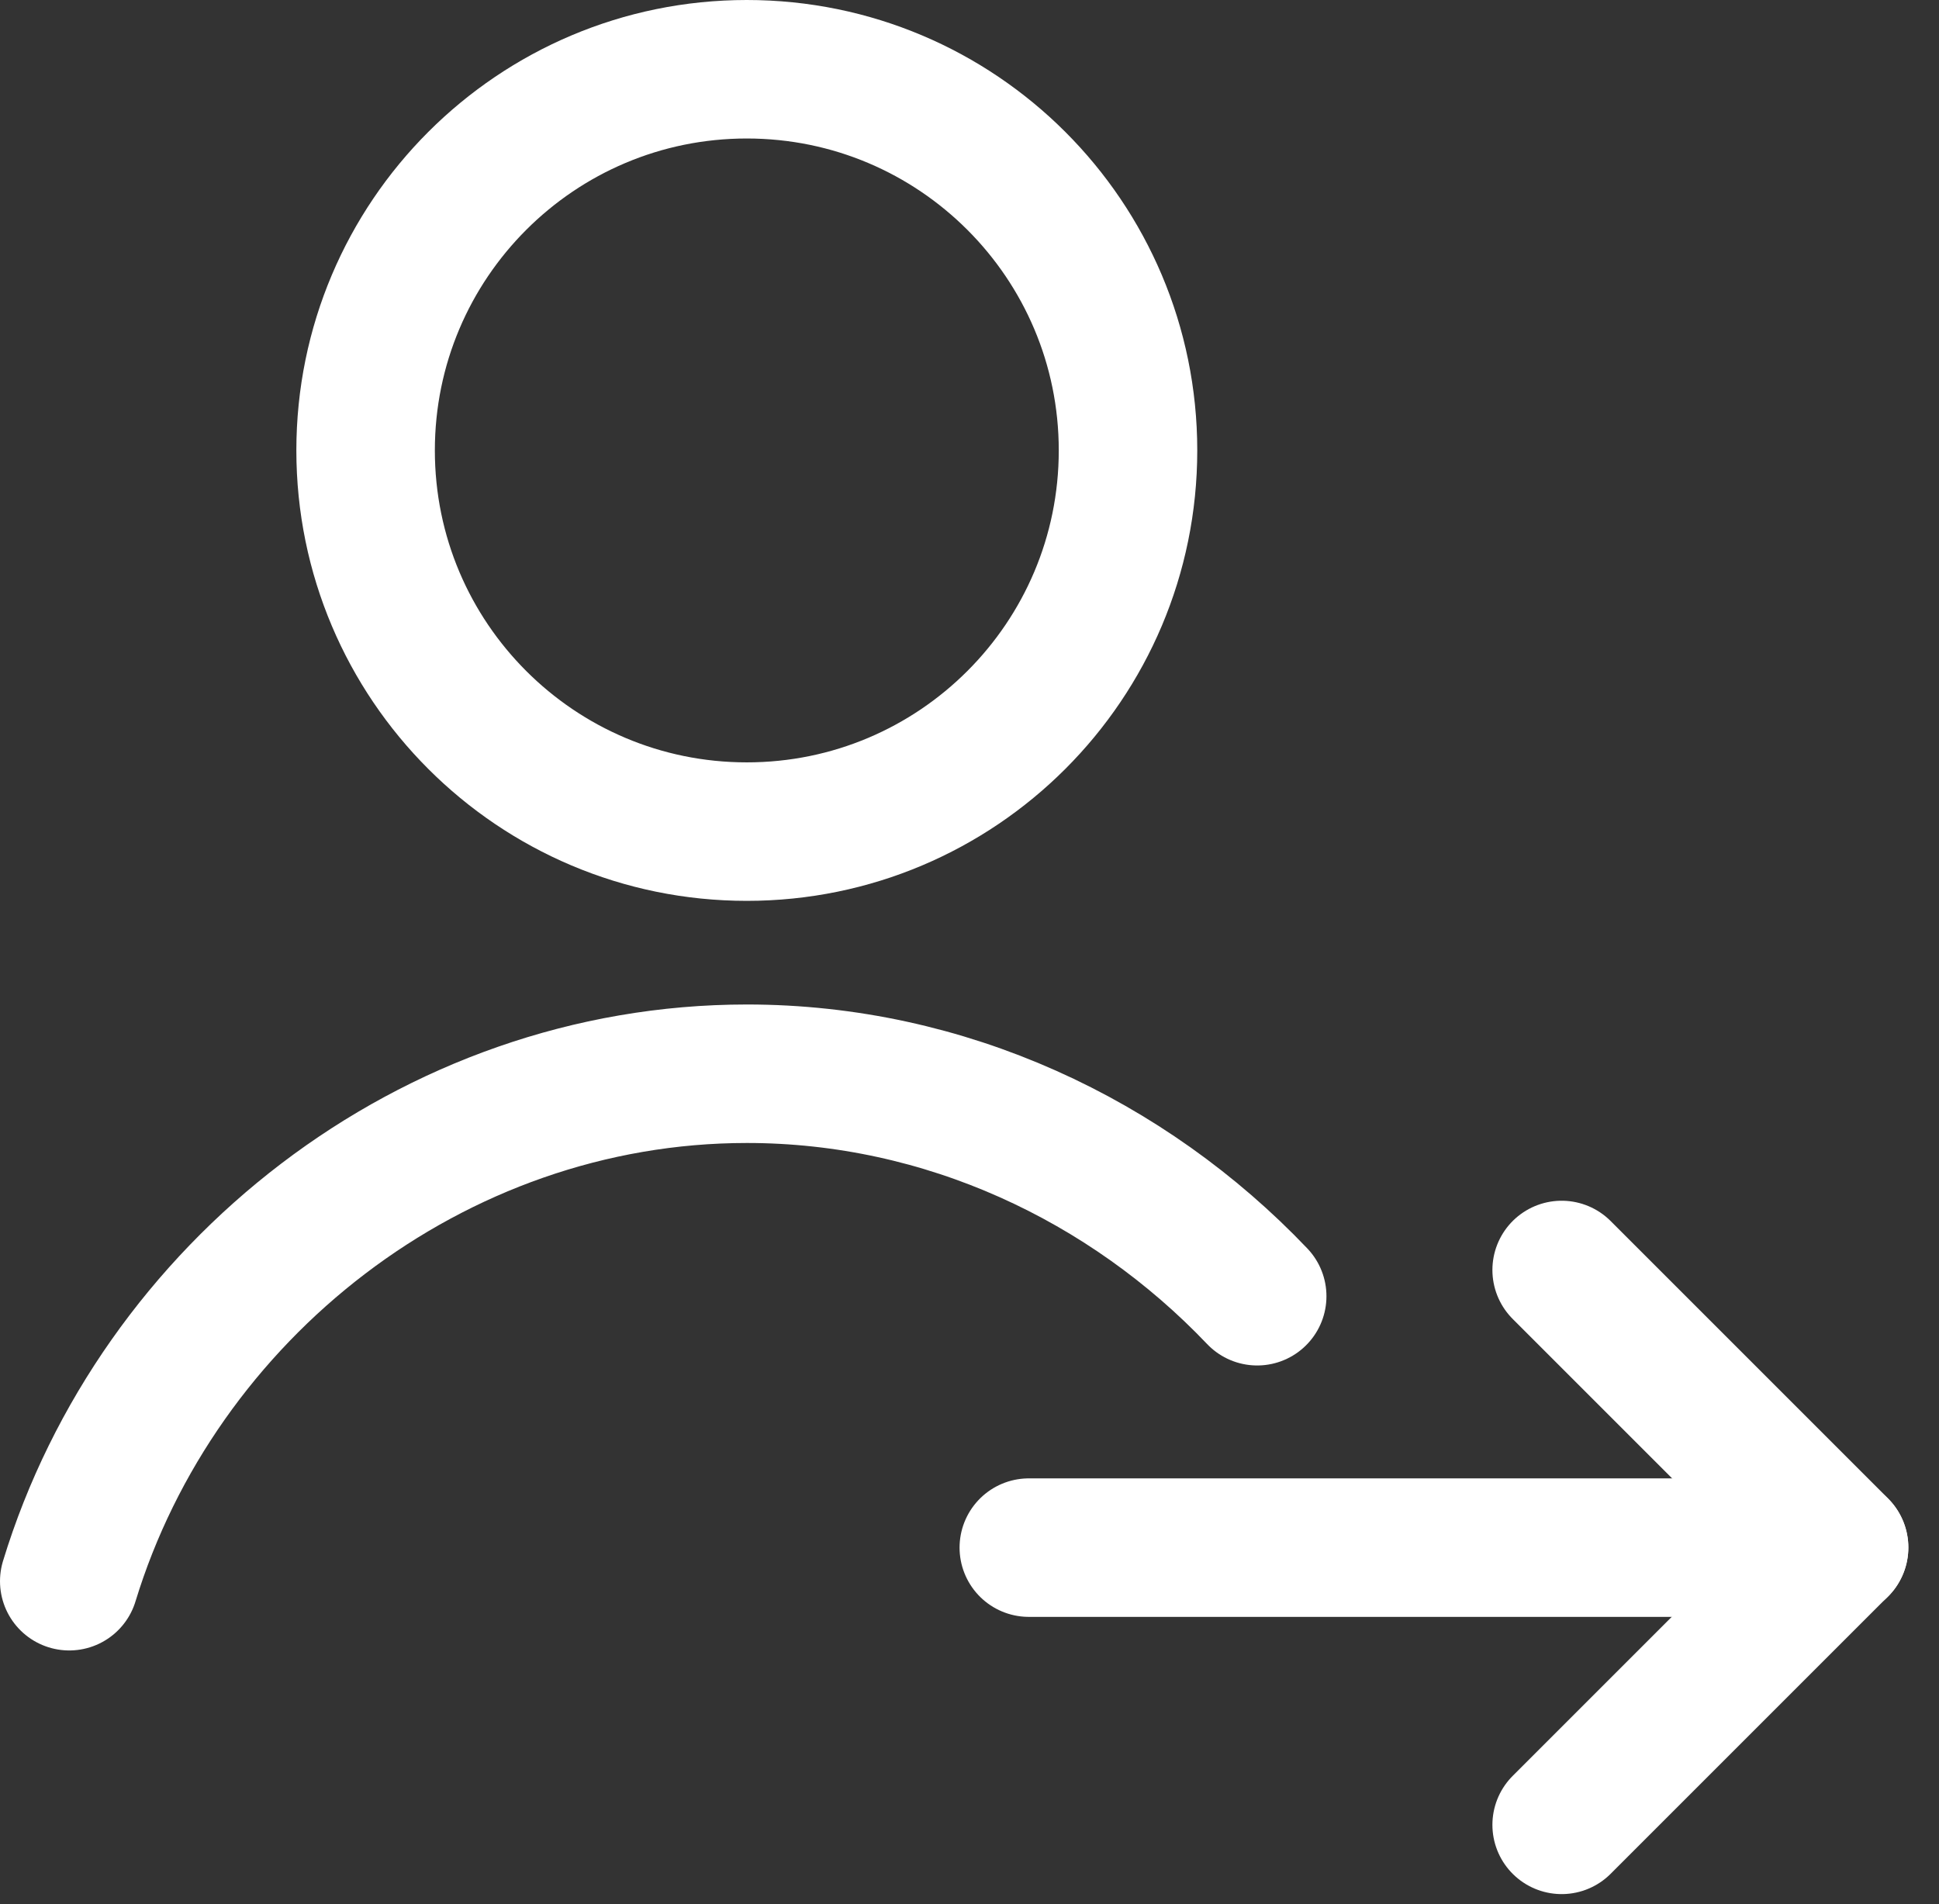 <svg width="56" height="55" viewBox="0 0 56 55" fill="none" xmlns="http://www.w3.org/2000/svg">
<rect x="0" y="0" width="56" height="55" fill="#333333" stroke="none"/>
<path d="M21.568 24.019C27.648 24.019 32.578 19.09 32.578 13.009C32.578 6.929 27.648 2 21.568 2C15.488 2 10.559 6.929 10.559 13.009C10.559 19.09 15.488 24.019 21.568 24.019Z" stroke="white" stroke-width="4" stroke-miterlimit="10" stroke-linecap="round" stroke-linejoin="round"/>
<path d="M2 45.669C4.557 37.292 12.475 31.012 21.571 31.012C27.299 31.012 32.56 33.502 36.309 37.438" stroke="white" stroke-width="4" stroke-miterlimit="10" stroke-linecap="round" stroke-linejoin="round"/>
<path d="M29.713 44.699H53.114" stroke="white" stroke-width="4" stroke-linecap="round" stroke-linejoin="round"/>
<path d="M45.102 36.68L53.115 44.693L45.102 52.706" stroke="white" stroke-width="4" stroke-linecap="round" stroke-linejoin="round"/>
</svg>
